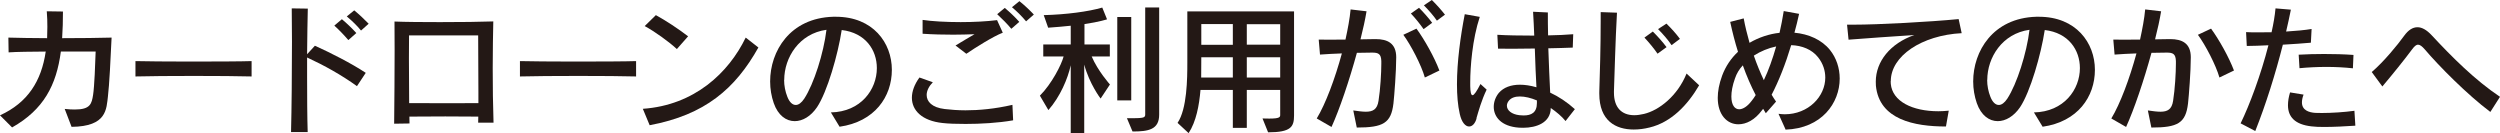 <?xml version="1.0" encoding="UTF-8"?><svg id="_レイヤー_1" xmlns="http://www.w3.org/2000/svg" viewBox="0 0 214.83 11.44"><defs><style>.cls-1{fill:#231815;}</style></defs><path class="cls-1" d="M9.28,8.24c-.14,1.13-.08,2.63-3.13,2.66l-.59-1.54c.34,.04,.62,.05,.88,.05,1.32,0,1.44-.49,1.56-1.26,.11-.68,.19-2.73,.22-3.72h-2.99c-.38,2.89-1.48,4.99-4.19,6.52l-1.04-1.04c2.39-1.09,3.56-2.95,3.93-5.48-1.25,.01-2.48,.02-3.19,.07l-.02-1.27c.83,.02,2.04,.05,3.33,.05,.01-.31,.02-.64,.02-.97,0-.43-.01-.88-.05-1.34l1.39,.02c0,.79-.02,1.56-.07,2.29,1.58,0,3.17-.02,4.25-.05-.08,1.78-.2,4.13-.31,5Z"/><path class="cls-1" d="M11.64,6.57v-1.32c.85,.02,2.72,.04,4.65,.04,2.22,0,4.49-.01,5.33-.04v1.32c-2.11-.06-7.78-.06-9.98,0Z"/><path class="cls-1" d="M30.67,7.4c-1.33-.96-2.81-1.78-4.28-2.46v1.62c0,1.76,.01,3.53,.05,4.79h-1.43c.05-1.96,.08-5.16,.08-7.78,0-1.09-.01-2.09-.02-2.85l1.38,.02c-.02,1-.05,2.4-.06,3.92l.67-.73c1.34,.6,3.15,1.52,4.37,2.33l-.76,1.15Zm-.74-3.96c-.35-.41-.78-.86-1.2-1.24l.65-.55c.43,.36,.86,.77,1.24,1.19l-.68,.6Zm1.09-.82c-.34-.42-.77-.83-1.22-1.21l.64-.52c.44,.36,.86,.76,1.24,1.15l-.65,.58Z"/><path class="cls-1" d="M41.09,10.54c0-.16,.01-.34,.01-.52-1.39-.02-4.19-.02-5.92,0,0,.18,.01,.37,.01,.59l-1.32,.02c.02-1.96,.04-4.34,.04-6.26,0-1.02,0-1.91-.01-2.52,.98,.04,2.43,.05,3.91,.05,1.75,0,3.53-.02,4.58-.06-.02,1-.05,2.45-.05,4.02s.02,3.24,.07,4.68h-1.32Zm.02-2.67c0-1.96-.02-3.74-.02-4.83h-5.94c0,.52-.01,1.2-.01,1.98,0,1.12,.01,2.43,.02,3.84,.96,.01,2.3,.01,3.56,.01,.91,0,1.77,0,2.39-.01v-.98Z"/><path class="cls-1" d="M44.68,6.57v-1.32c.85,.02,2.72,.04,4.65,.04,2.22,0,4.49-.01,5.33-.04v1.32c-2.11-.06-7.78-.06-9.98,0Z"/><path class="cls-1" d="M55.83,10.77l-.59-1.42c4.45-.31,7.38-3.11,8.84-6.12l1.09,.85c-1.99,3.55-4.59,5.79-9.34,6.68Zm2.34-6.55c-.67-.62-1.9-1.51-2.77-1.98l.96-.94c.89,.49,1.88,1.14,2.77,1.82l-.96,1.09Z"/><path class="cls-1" d="M72.14,10.88l-.74-1.22c2.58-.05,3.95-1.97,3.95-3.81,0-1.55-.97-3.03-3.02-3.27-.32,2.1-1.24,5.31-2.12,6.63-.53,.78-1.23,1.2-1.92,1.2-.73,0-1.43-.49-1.8-1.55-.2-.58-.31-1.21-.31-1.86,0-2.59,1.69-5.45,5.42-5.56h.23c3.19,0,4.81,2.24,4.81,4.56s-1.48,4.46-4.49,4.89Zm-4.76-4.02c0,.5,.1,1.01,.28,1.46,.18,.46,.44,.7,.72,.7,.24,0,.49-.18,.73-.54,.83-1.27,1.67-3.92,1.91-5.92-2.34,.32-3.63,2.38-3.63,4.31Z"/><path class="cls-1" d="M82.98,10.65c-.78,0-1.48-.02-1.99-.08-1.76-.19-2.63-1.08-2.63-2.17,0-.55,.22-1.15,.65-1.74l1.15,.41c-.32,.32-.53,.72-.53,1.09,0,.56,.44,1.08,1.55,1.21,.52,.06,1.12,.11,1.79,.11,1.14,0,2.51-.12,4.03-.47l.06,1.33c-1.32,.23-2.81,.31-4.08,.31Zm.07-6.02l-.94-.72c.47-.28,1.09-.66,1.63-.97-.58,.02-1.19,.04-1.82,.04-.85,0-1.75-.02-2.64-.08V1.71c.78,.12,2.01,.19,3.27,.19,1.12,0,2.25-.06,3.13-.17l.49,1.08c-.83,.32-2.35,1.28-3.13,1.81Zm3.85-2.16c-.35-.42-.79-.86-1.21-1.25l.65-.54c.43,.36,.88,.78,1.25,1.2l-.68,.59Zm1.27-.64c-.35-.42-.76-.83-1.21-1.21l.64-.52c.44,.35,.86,.75,1.24,1.15l-.66,.58Z"/><path class="cls-1" d="M94.57,8.46s-.95-1.24-1.4-2.91v5.89h-1.16V5.61c-.25,1.14-.9,2.69-1.92,3.85l-.73-1.24c1.01-1.01,1.85-2.65,2.04-3.37h-1.75v-1.03h2.36v-1.61c-.58,.06-1.2,.12-1.94,.17l-.38-1.08c1.93-.05,3.83-.3,5.03-.65l.41,1.01s-.65,.22-1.94,.41v1.75h2.18v1.03h-1.56c.53,1.25,1.57,2.41,1.57,2.41l-.79,1.19Zm1.44,.18V1.46h1.2v7.17h-1.2Zm1.31,2.66l-.48-1.14c1.37,0,1.57-.01,1.57-.31V.64h1.2V9.85c0,1.29-.92,1.45-2.29,1.45Z"/><path class="cls-1" d="M108.97,11.37l-.48-1.19c.23,.01,.42,.01,.58,.01,.9,0,.94-.13,.94-.32v-2.14h-2.87v3.26h-1.2v-3.26h-2.78c-.11,1.32-.37,2.72-1.02,3.71l-.95-.88c.82-1.21,.84-3.81,.84-5.19V.98h9.17V9.92c0,.97-.25,1.45-2.23,1.45Zm-3.03-6.45h-2.71s-.01,1.18-.01,1.74h2.72v-1.74Zm0-2.85h-2.71v1.78h2.71v-1.78Zm4.07,.01h-2.87v1.76h2.87v-1.76Zm0,2.84h-2.87v1.74h2.87v-1.74Z"/><path class="cls-1" d="M119.74,8.9c-.2,1.68-.88,2.06-3.15,2.06l-.3-1.47c.42,.06,.78,.11,1.08,.11,.61,0,.98-.2,1.09-.94,.16-1,.24-2.43,.24-3.18v-.23c-.02-.62-.25-.73-.79-.73-.24,0-.72,.01-1.31,.02-.65,2.37-1.49,4.86-2.18,6.37l-1.27-.73c.76-1.25,1.57-3.42,2.16-5.59-.65,.02-1.32,.06-1.88,.1l-.11-1.29c.24,.01,.53,.01,.85,.01,.46,0,.95,0,1.45-.01,.2-.92,.37-1.81,.44-2.59l1.37,.16c-.12,.72-.3,1.55-.52,2.41,.5-.01,.95-.01,1.26-.02h.05c1.01,0,1.76,.36,1.76,1.56s-.16,3.26-.24,3.99Zm2.7-2.24c-.3-1.06-1.2-2.79-1.85-3.67l1.13-.53c.7,.96,1.54,2.46,1.97,3.6l-1.25,.6Zm-.11-4.16c-.31-.44-.71-.94-1.09-1.34l.7-.49c.4,.4,.79,.84,1.13,1.29l-.73,.54Zm1.15-.72c-.3-.44-.7-.89-1.12-1.32l.68-.46c.41,.4,.79,.83,1.13,1.26l-.7,.52Z"/><path class="cls-1" d="M126.89,10.16c-.13,.47-.38,.71-.65,.71-.31,0-.64-.35-.8-1.08-.17-.74-.24-1.61-.24-2.54,0-1.93,.3-4.13,.67-6.03l1.29,.23c-.64,1.93-.82,4.32-.82,5.61v.34c.01,.53,.07,.78,.2,.78s.35-.32,.68-.96l.53,.48c-.44,.91-.7,1.86-.88,2.47Zm7.64,.24c-.32-.4-.78-.78-1.27-1.12-.01,1.27-1.24,1.7-2.37,1.7-.12,0-.24,0-.36-.01-1.55-.11-2.17-.95-2.17-1.79,0-.43,.16-.86,.44-1.2,.41-.47,1.04-.7,1.81-.7,.43,0,.91,.07,1.42,.22-.05-.84-.1-2.06-.14-3.33-.66,.01-1.34,.02-1.95,.02-.44,0-.85-.01-1.21-.01l-.06-1.19c.79,.05,1.97,.07,3.17,.07-.02-.62-.06-1.37-.1-2.05l1.27,.06c0,.56,0,1.24,.02,1.97,.79-.01,1.54-.05,2.16-.1l-.04,1.15c-.58,.02-1.31,.05-2.1,.06,.05,1.34,.1,2.73,.16,3.81,.73,.34,1.46,.82,2.12,1.42l-.79,1.01Zm-2.46-1.66v-.11c-.52-.22-1.03-.34-1.46-.34-.4,0-.73,.1-.94,.35-.12,.14-.18,.3-.18,.44,0,.4,.4,.74,1.08,.82,.12,.01,.24,.02,.36,.02,.66,0,1.14-.24,1.14-1.07v-.12Z"/><path class="cls-1" d="M141.73,10.96c-.43,.11-.89,.17-1.34,.17-1.54,0-2.96-.74-2.96-3.08v-.14c.05-1.58,.12-3.84,.12-6.07v-.8l1.4,.05c-.14,2.48-.2,5.15-.26,6.74v.13c0,1.26,.64,1.94,1.75,1.94,.25,0,.53-.04,.83-.11,1.31-.31,2.89-1.56,3.66-3.47l1.08,1.01c-1,1.71-2.4,3.18-4.27,3.63Zm.71-6.34c-.32-.47-.74-.97-1.13-1.39l.72-.52c.41,.41,.82,.86,1.18,1.34l-.77,.56Zm1.2-.74c-.31-.47-.73-.94-1.16-1.38l.72-.47c.42,.41,.82,.85,1.16,1.31l-.72,.54Z"/><path class="cls-1" d="M153.43,11.11l-.6-1.33c.18,.02,.35,.04,.53,.04,2.05,0,3.49-1.54,3.49-3.15,0-.6-.19-1.21-.62-1.75-.53-.67-1.38-1.01-2.31-1.04-.49,1.63-1.07,3.09-1.68,4.26,.12,.2,.25,.41,.38,.59l-.88,1c-.07-.12-.16-.25-.23-.38-.04,.05-.07,.1-.11,.14-.61,.82-1.34,1.19-2.02,1.19-.97,0-1.77-.82-1.77-2.27,0-.55,.11-1.19,.38-1.92,.3-.8,.77-1.49,1.36-2.04-.26-.83-.48-1.68-.67-2.57l1.16-.3c.12,.67,.3,1.38,.5,2.1,.78-.46,1.7-.77,2.58-.86,.14-.61,.26-1.24,.36-1.87l1.32,.24c-.12,.54-.25,1.09-.4,1.62,1.21,.11,2.34,.6,3.05,1.48,.55,.68,.84,1.56,.84,2.46,0,2.09-1.54,4.29-4.67,4.39Zm-3.67-5.49c-.3,.32-.53,.7-.67,1.12-.22,.61-.31,1.14-.31,1.55,0,.72,.28,1.1,.67,1.1,.31,0,.7-.23,1.07-.72,.12-.14,.23-.31,.35-.5-.41-.79-.78-1.64-1.1-2.54Zm.95-.84c.25,.73,.55,1.45,.86,2.11,.41-.86,.76-1.85,1.06-2.9-.67,.14-1.33,.41-1.92,.79Z"/><path class="cls-1" d="M162.47,6.97c0,.08,0,.16,.01,.24,.14,1.5,1.85,2.35,4.09,2.35,.29,0,.59-.02,.89-.05l-.24,1.36c-2.72,0-5.73-.59-6.02-3.5-.01-.12-.01-.24-.01-.35,0-1.74,1.25-3.29,3.31-4.01-1.86,.12-4.25,.29-5.65,.4l-.13-1.29h.53c2.21,0,6.58-.24,9.06-.48l.26,1.21c-3.44,.18-6.09,1.97-6.09,4.12Z"/><path class="cls-1" d="M175.52,10.88l-.74-1.22c2.58-.05,3.95-1.97,3.95-3.81,0-1.55-.97-3.03-3.02-3.27-.32,2.1-1.24,5.31-2.12,6.63-.53,.78-1.24,1.2-1.92,1.2-.73,0-1.43-.49-1.8-1.55-.2-.58-.31-1.21-.31-1.86,0-2.59,1.69-5.45,5.42-5.56h.23c3.19,0,4.81,2.24,4.81,4.56s-1.48,4.46-4.49,4.89Zm-4.76-4.02c0,.5,.1,1.01,.28,1.46,.18,.46,.44,.7,.72,.7,.24,0,.49-.18,.73-.54,.83-1.27,1.67-3.92,1.91-5.92-2.34,.32-3.63,2.38-3.63,4.31Z"/><path class="cls-1" d="M188.02,8.9c-.2,1.68-.88,2.06-3.15,2.06l-.3-1.47c.42,.06,.78,.11,1.08,.11,.61,0,.98-.2,1.09-.94,.16-1,.24-2.43,.24-3.18v-.23c-.02-.62-.25-.73-.79-.73-.24,0-.72,.01-1.31,.02-.65,2.37-1.49,4.86-2.18,6.37l-1.27-.73c.76-1.25,1.57-3.42,2.16-5.59-.65,.02-1.32,.06-1.88,.1l-.11-1.29c.24,.01,.53,.01,.85,.01,.46,0,.95,0,1.45-.01,.2-.92,.37-1.81,.44-2.59l1.37,.16c-.12,.72-.3,1.55-.52,2.41,.5-.01,.95-.01,1.26-.02h.05c1.01,0,1.76,.36,1.76,1.56s-.16,3.26-.24,3.99Zm2.7-2.24c-.3-1.06-1.2-2.79-1.85-3.67l1.13-.53c.7,.96,1.54,2.46,1.97,3.6l-1.25,.6Z"/><path class="cls-1" d="M198.57,3.67c-.67,.06-1.52,.12-2.4,.17-.64,2.52-1.46,5.13-2.37,7.42l-1.26-.66c.77-1.57,1.75-4.2,2.39-6.71-.67,.04-1.32,.05-1.86,.06l-.06-1.19c.29,.02,.65,.02,1.07,.02,.35,0,.72,0,1.12-.01,.16-.71,.28-1.4,.34-2.05l1.32,.11c-.12,.61-.26,1.24-.41,1.88,.8-.05,1.6-.12,2.19-.22l-.06,1.16Zm1.16,7.24c-.42,0-.8-.01-1.09-.05-1.45-.16-2.03-.83-2.03-1.82,0-.34,.06-.71,.18-1.1l1.16,.19c-.1,.26-.14,.49-.14,.67,0,.67,.59,.86,1.14,.9,.17,.01,.36,.01,.58,.01,.82,0,1.94-.07,2.79-.19l.08,1.28c-.88,.06-1.86,.11-2.67,.11Zm2.46-5.04c-.72-.08-1.5-.12-2.28-.12s-1.57,.04-2.31,.11l-.07-1.16c.7-.04,1.44-.06,2.18-.06,.85,0,1.7,.02,2.53,.08l-.05,1.15Z"/><path class="cls-1" d="M214,9.62c-2-1.5-4.43-3.96-5.62-5.36-.25-.29-.43-.42-.59-.42-.17,0-.32,.14-.52,.41-.59,.8-1.71,2.19-2.55,3.18l-.91-1.24c1.03-.88,2.22-2.33,2.78-3.11,.36-.5,.74-.74,1.15-.74,.38,0,.79,.23,1.21,.68,1.79,1.92,3.72,3.85,5.88,5.3l-.83,1.3Z"/></svg>